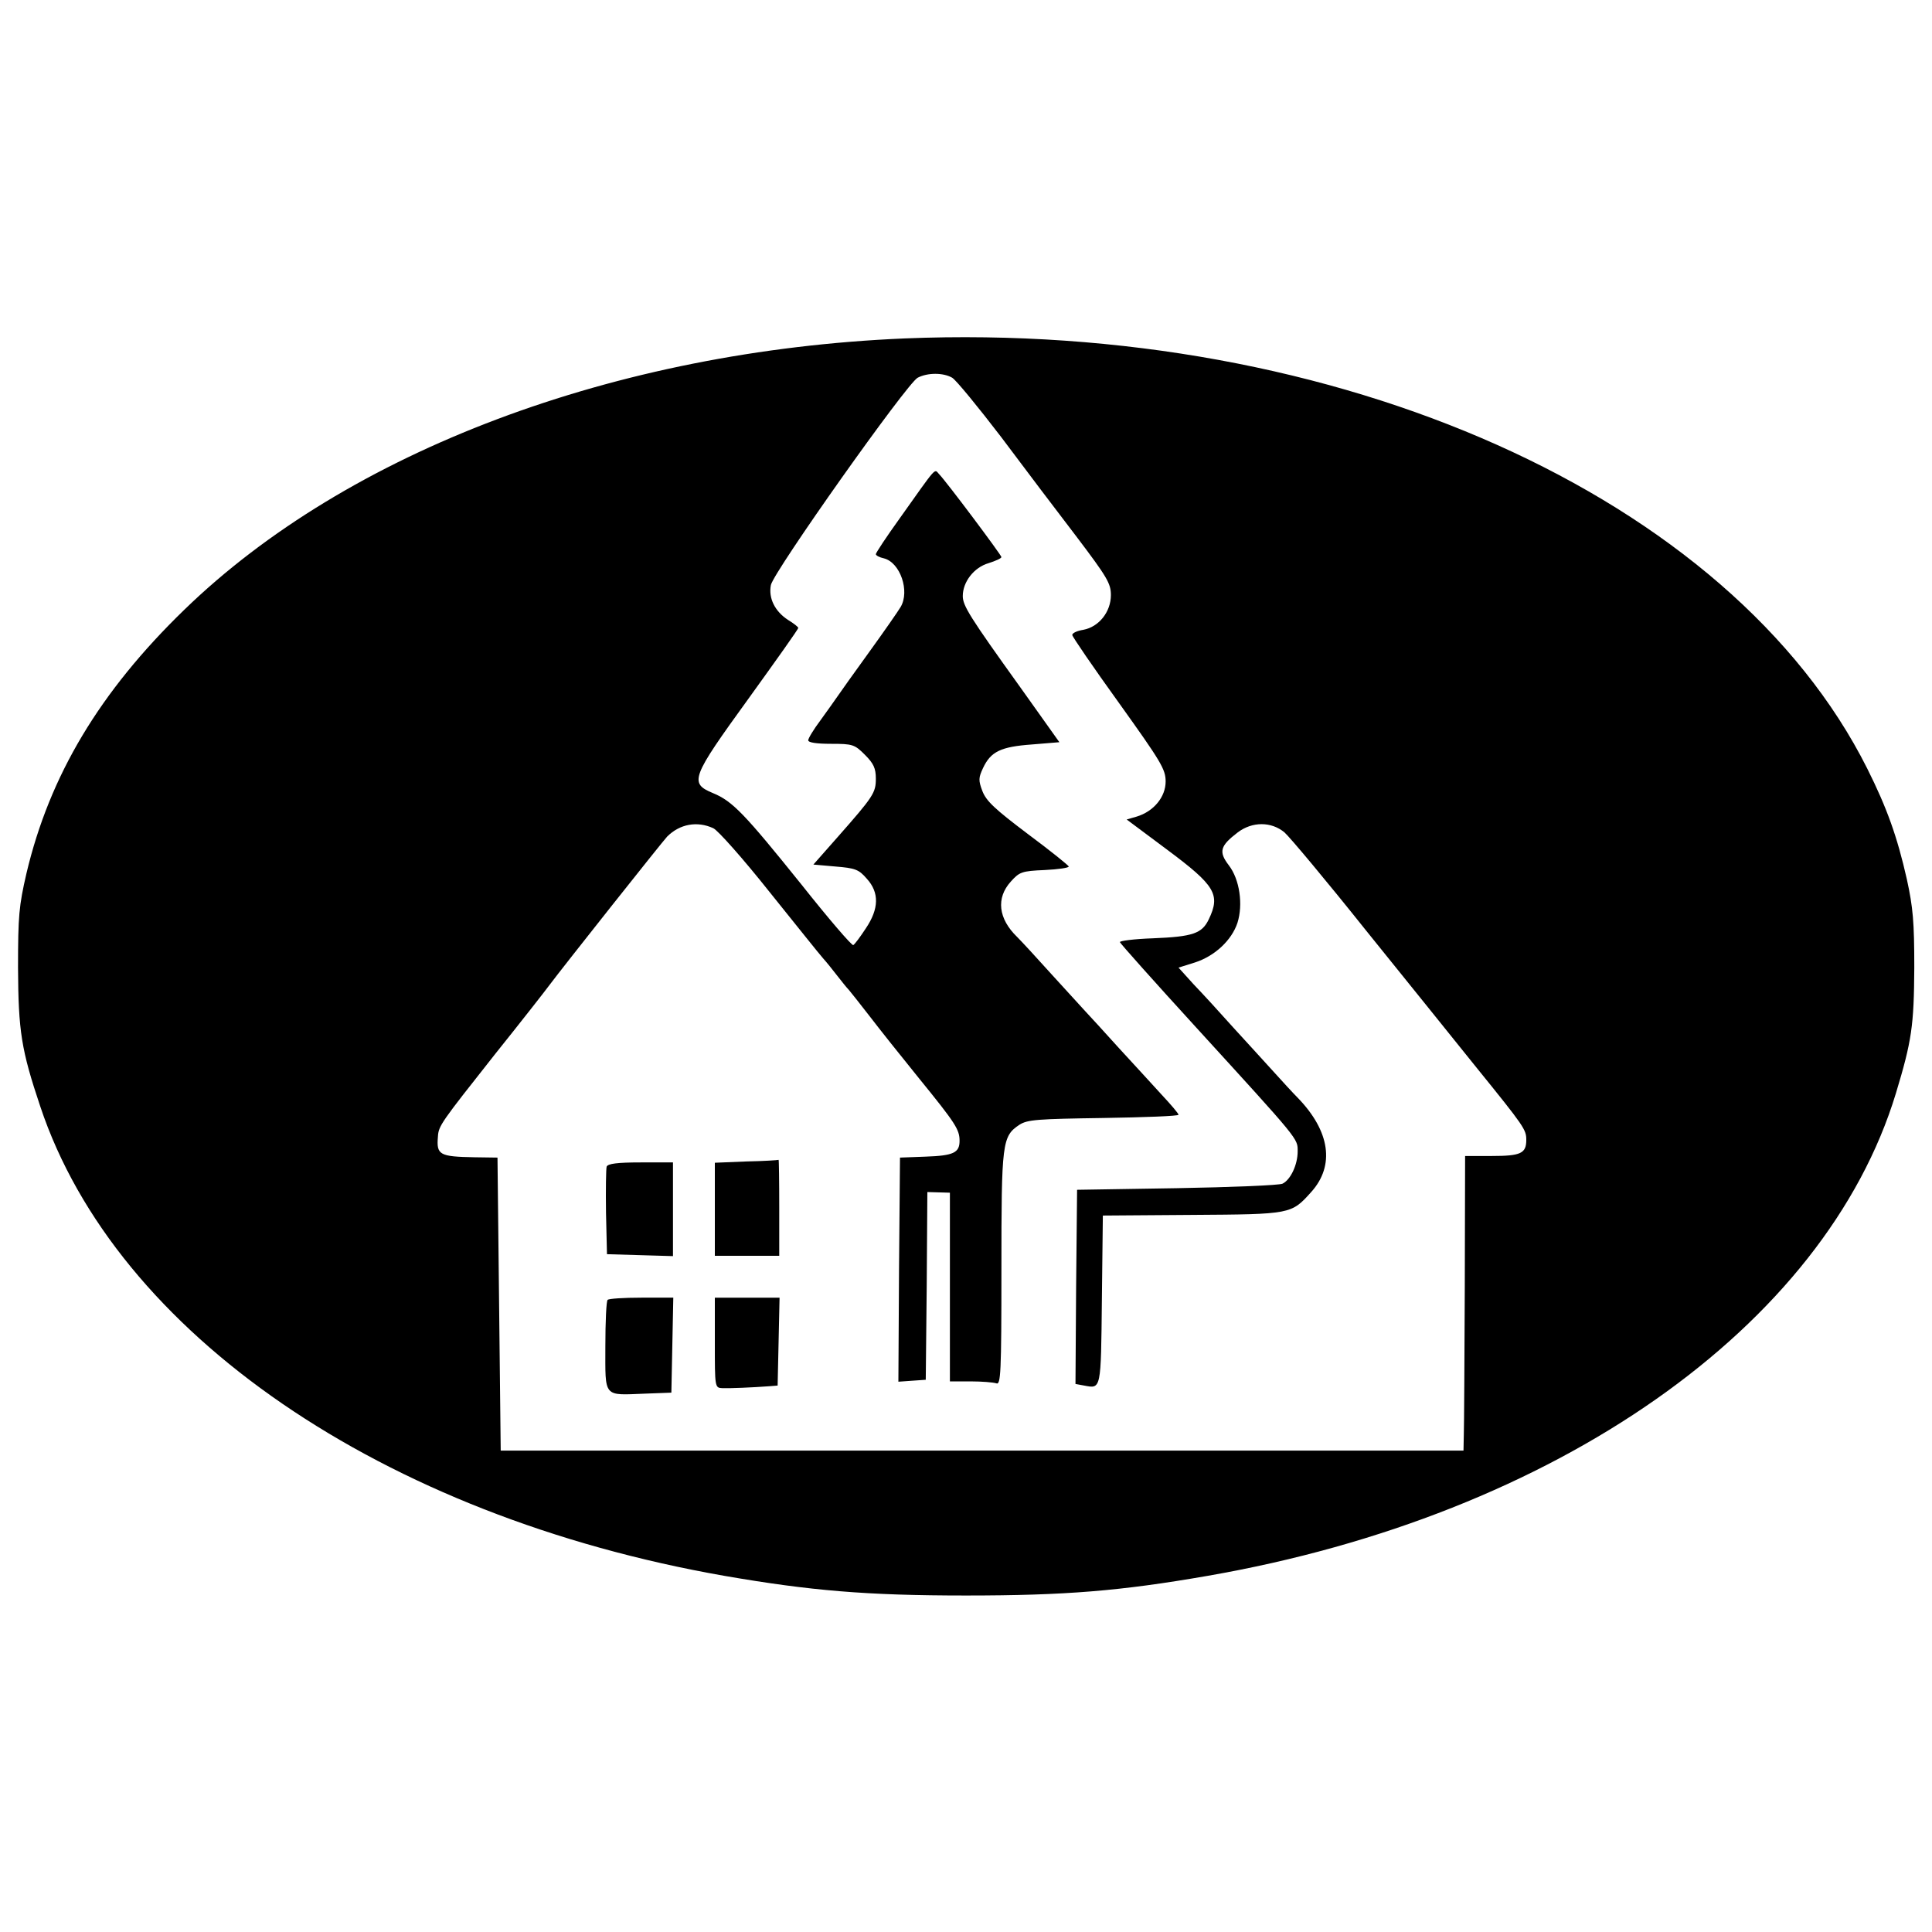 <?xml version="1.0" standalone="no"?>
<!DOCTYPE svg PUBLIC "-//W3C//DTD SVG 20010904//EN"
 "http://www.w3.org/TR/2001/REC-SVG-20010904/DTD/svg10.dtd">
<svg version="1.0" xmlns="http://www.w3.org/2000/svg"
 width="600pt" height="600pt" viewBox="0 0 600 600"
 preserveAspectRatio="xMidYMid meet">
<g transform="translate(0,600) scale(0.1,-0.1)"
fill="#000000" stroke="none">
<path d="M2810 4949 c-900 -38 -1730 -350 -2238 -843 -262 -254 -418 -514
-490 -819 -23 -100 -26 -131 -26 -292 1 -198 10 -255 69 -431 235 -705 1063
-1272 2125 -1458 266 -46 441 -61 750 -61 308 0 480 14 750 61 1082 188 1918
774 2138 1499 49 162 56 209 57 390 0 142 -4 187 -23 274 -30 133 -62 222
-123 344 -424 845 -1646 1391 -2989 1336z m147 -122 c12 -7 80 -90 152 -184
71 -95 177 -235 236 -312 93 -123 105 -143 105 -179 0 -52 -37 -99 -86 -108
-19 -3 -34 -10 -34 -16 0 -5 65 -100 145 -211 131 -183 145 -206 145 -244 0
-48 -37 -93 -90 -109 l-31 -9 126 -94 c149 -111 166 -139 129 -216 -21 -44
-49 -54 -174 -59 -58 -2 -104 -8 -102 -12 2 -5 108 -124 236 -264 324 -355
316 -345 316 -386 0 -41 -22 -88 -47 -100 -10 -5 -157 -11 -328 -14 l-310 -5
-3 -301 -2 -302 27 -5 c53 -10 52 -15 55 267 l3 261 277 2 c308 2 308 2 370
71 74 82 59 189 -42 293 -14 14 -47 50 -75 81 -27 30 -84 92 -125 137 -41 46
-96 106 -123 134 l-47 52 51 16 c62 20 114 69 132 123 18 57 7 135 -27 179
-32 42 -27 60 28 102 45 34 104 34 145 0 16 -14 130 -150 252 -303 123 -152
277 -344 344 -427 149 -184 155 -193 155 -225 0 -42 -17 -50 -107 -50 l-83 0
-1 -407 c-1 -225 -2 -430 -3 -458 l-1 -50 -1495 0 -1495 0 -5 455 -5 455 -71
1 c-109 2 -119 7 -114 64 2 34 9 43 178 257 81 101 156 197 167 212 41 55 351
446 367 463 39 39 93 49 143 26 14 -6 93 -95 174 -197 82 -102 157 -196 167
-207 11 -12 30 -36 44 -54 14 -18 30 -38 36 -44 5 -6 34 -42 64 -81 29 -38 99
-126 155 -195 113 -139 125 -158 125 -193 0 -37 -19 -46 -105 -49 l-80 -3 -3
-348 -2 -348 42 3 43 3 3 292 2 291 35 -1 35 -1 0 -293 0 -293 64 0 c35 0 71
-3 80 -6 14 -6 16 30 16 355 0 394 2 412 56 448 25 16 56 18 261 21 128 2 233
6 233 10 0 4 -24 32 -53 63 -28 31 -88 96 -132 144 -44 49 -91 100 -105 115
-14 15 -61 67 -105 115 -44 49 -92 101 -106 115 -59 57 -66 121 -20 172 27 30
34 33 105 36 42 2 76 7 75 11 0 3 -57 49 -127 101 -102 77 -129 102 -141 133
-13 34 -12 42 2 72 24 51 55 66 152 73 l85 7 -121 170 c-158 220 -179 254
-179 284 0 44 35 89 80 102 22 7 40 15 40 19 0 6 -172 236 -194 258 -15 16 -4
28 -122 -138 -41 -57 -74 -107 -74 -111 0 -4 11 -10 25 -13 51 -13 81 -102 52
-151 -7 -12 -50 -74 -97 -139 -47 -65 -92 -128 -100 -140 -8 -12 -32 -45 -52
-73 -21 -28 -38 -56 -38 -62 0 -7 25 -11 71 -11 67 0 73 -2 105 -34 27 -27 34
-42 34 -74 0 -44 -7 -55 -119 -182 l-75 -85 68 -6 c62 -5 73 -9 98 -38 39 -43
38 -93 -3 -154 -17 -26 -34 -49 -39 -52 -4 -3 -77 82 -161 188 -177 220 -214
259 -275 284 -74 31 -68 47 111 294 85 118 155 216 154 219 0 3 -14 14 -32 25
-40 26 -61 67 -53 108 8 41 423 627 456 644 31 16 79 16 107 0z"/>
<path d="M2318 2393 l-98 -4 0 -144 0 -145 100 0 100 0 0 150 c0 83 -1 149 -2
148 -2 -1 -47 -4 -100 -5z"/>
<path d="M1884 2377 c-2 -7 -3 -71 -2 -143 l3 -129 103 -3 102 -3 0 146 0 145
-100 0 c-74 0 -102 -4 -106 -13z"/>
<path d="M1887 1963 c-4 -3 -7 -68 -7 -144 0 -162 -8 -152 125 -147 l80 3 3
148 3 147 -99 0 c-54 0 -102 -3 -105 -7z"/>
<path d="M2220 1830 c0 -138 0 -140 23 -141 21 -1 94 2 147 6 l25 2 3 136 3
137 -101 0 -100 0 0 -140z"/>
</g>
</svg>
